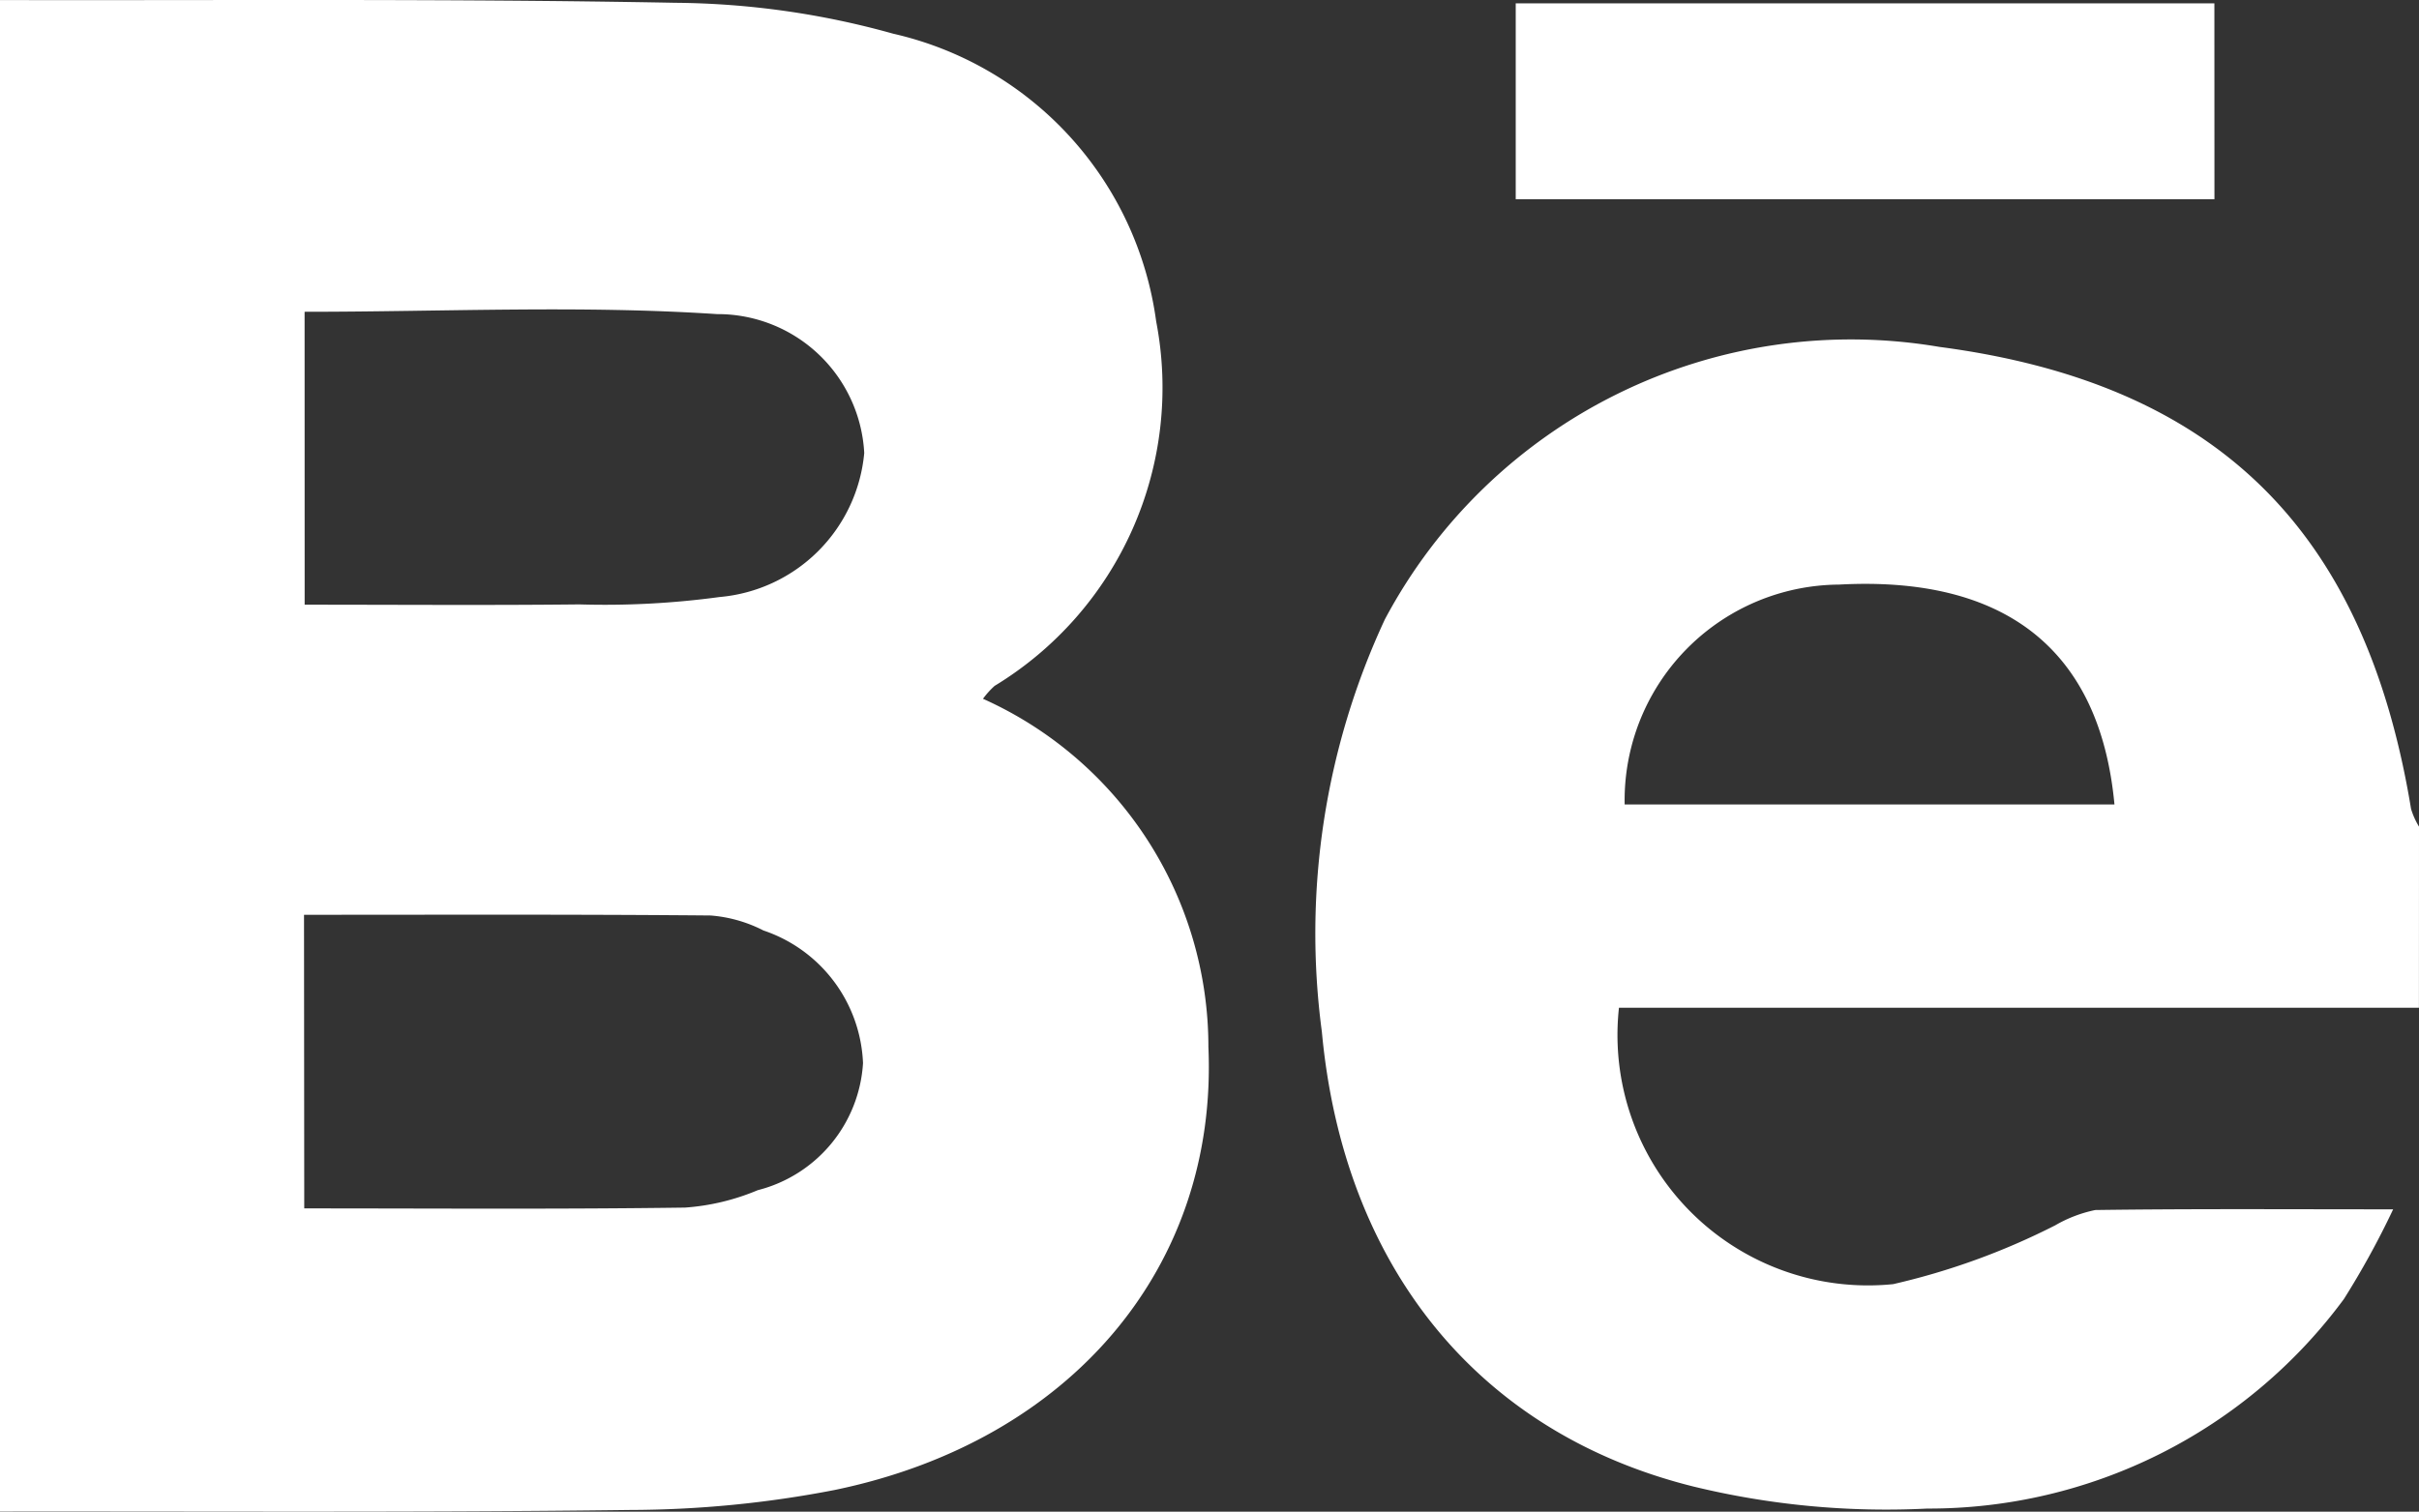 <svg xmlns="http://www.w3.org/2000/svg" width="41.638" height="26.027" viewBox="0 0 41.638 26.027">
  <rect x="0" y="0" width="41.638" height="26.027" fill="#333333" stroke="none"/>
  <path id="social_6" d="M381.639,1359.468c3.874.008,7.748-.026,11.62.047a14.3,14.3,0,0,1,3.754.532A5.886,5.886,0,0,1,401.54,1365a6.008,6.008,0,0,1-2.781,6.276,1.439,1.439,0,0,0-.2.222,6.564,6.564,0,0,1,3.88,5.992c.166,3.788-2.368,6.789-6.433,7.63a18.67,18.67,0,0,1-3.526.344c-3.613.046-7.227.023-10.841.027Zm5.244,10.41c1.621,0,3.176.012,4.729-.005a14.665,14.665,0,0,0,2.412-.127,2.74,2.74,0,0,0,2.491-2.48,2.526,2.526,0,0,0-2.533-2.391c-2.343-.155-4.7-.04-7.1-.04Zm-.007,10.394c2.238,0,4.4.016,6.555-.014a3.942,3.942,0,0,0,1.252-.3,2.409,2.409,0,0,0,1.811-2.187,2.517,2.517,0,0,0-1.714-2.284,2.4,2.4,0,0,0-.908-.258c-2.321-.021-4.643-.012-7-.012Zm36.4-3.455H409.506a4.312,4.312,0,0,0,4.72,4.759,12.1,12.1,0,0,0,2.79-1.013,2.294,2.294,0,0,1,.689-.263c1.646-.023,3.293-.012,5.127-.012a14.506,14.506,0,0,1-.848,1.545,8.88,8.88,0,0,1-7.171,3.607,14.05,14.05,0,0,1-4.031-.381c-3.715-.927-6.018-3.8-6.39-7.829a12.808,12.808,0,0,1,1.085-7.1,9.088,9.088,0,0,1,9.547-4.69c4.761.627,7.324,3.14,8.116,7.953a1.317,1.317,0,0,0,.137.306Zm-5.241-3.5c-.249-2.665-1.882-3.941-4.745-3.785a3.715,3.715,0,0,0-3.686,3.785Zm1.72-13.792H407.729v3.372h12.027Z" transform="translate(-381.639 -1359.467)" fill="#fff"/>
</svg>
